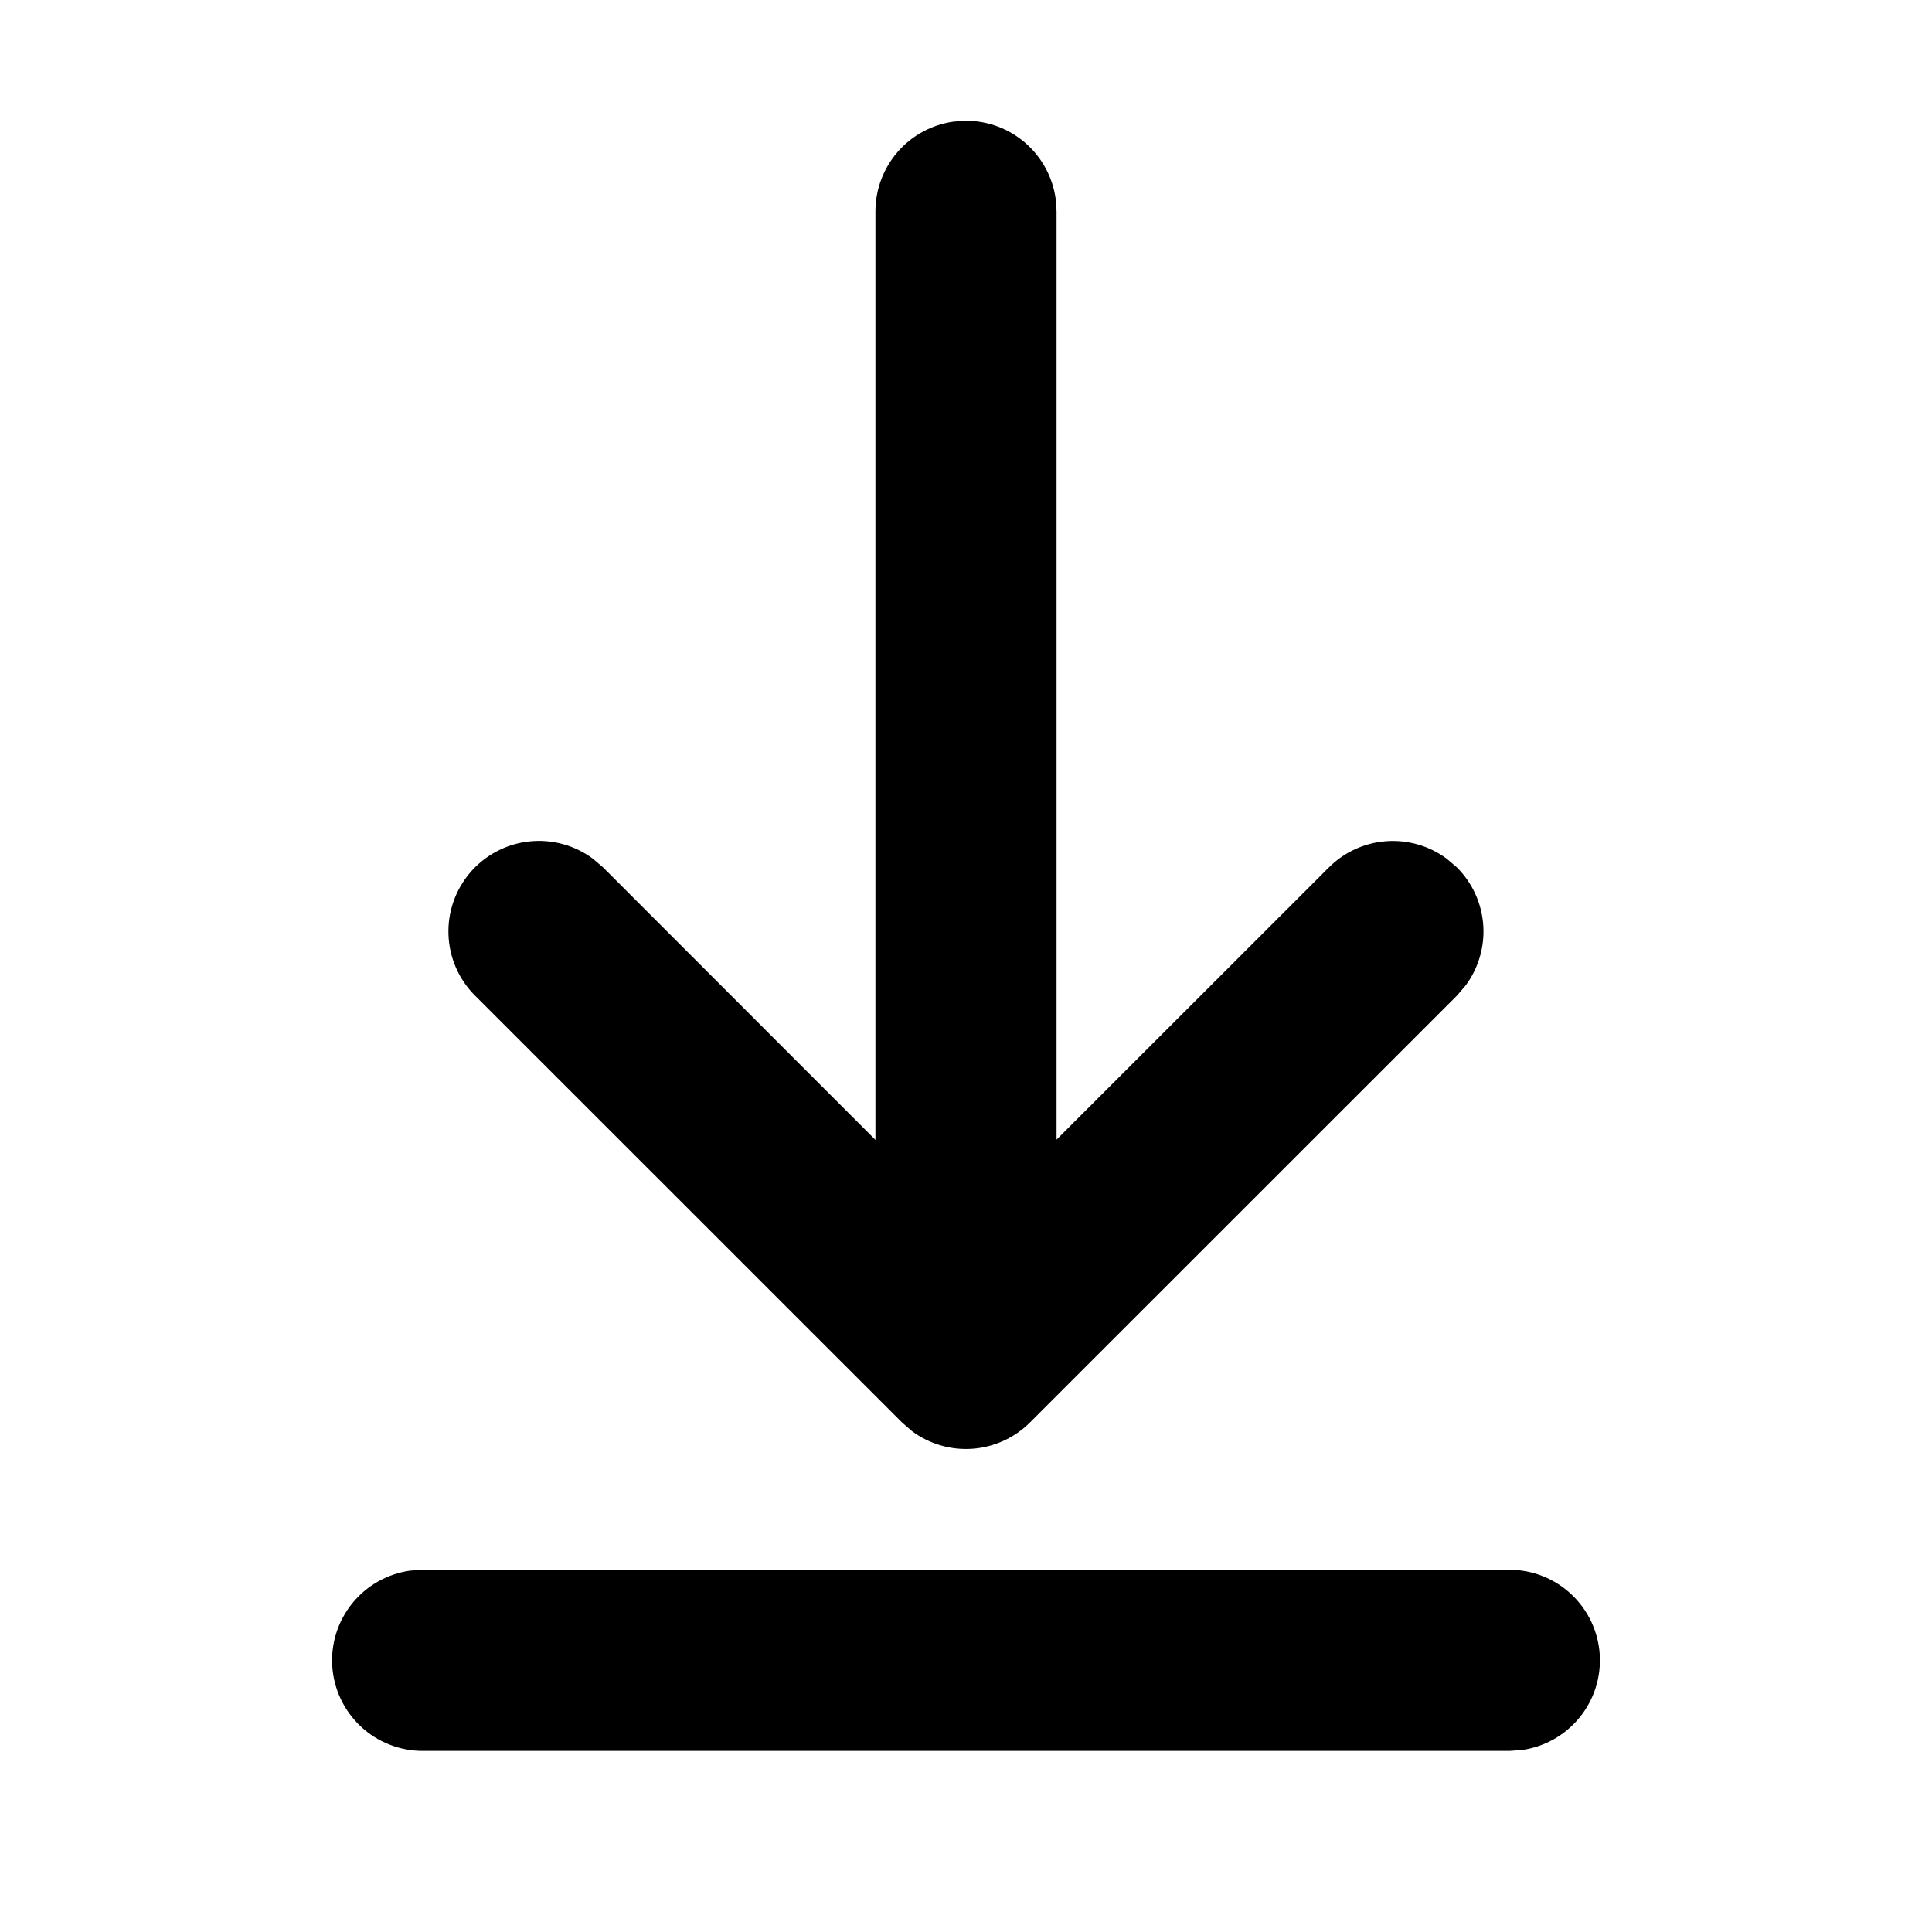 <svg width="100" height="100" viewBox="0 0 100 100" fill="none" xmlns="http://www.w3.org/2000/svg">
<path d="M21.875 81.25H78.124C79.312 81.25 80.455 81.701 81.323 82.512C82.191 83.323 82.719 84.433 82.8 85.618C82.881 86.803 82.509 87.974 81.759 88.896C81.01 89.817 79.939 90.419 78.762 90.581L78.124 90.625H21.875C20.687 90.625 19.544 90.174 18.676 89.363C17.808 88.552 17.28 87.442 17.199 86.257C17.118 85.072 17.49 83.901 18.24 82.979C18.989 82.058 20.061 81.456 21.237 81.294L21.875 81.25H78.124H21.875ZM49.362 6.294L49.999 6.25C51.132 6.25 52.227 6.66 53.08 7.405C53.934 8.149 54.489 9.178 54.643 10.3L54.687 10.938V58.987L68.781 44.9C69.576 44.105 70.629 43.623 71.75 43.54C72.871 43.458 73.984 43.781 74.887 44.45L75.412 44.9C76.207 45.695 76.689 46.749 76.772 47.87C76.854 48.99 76.531 50.103 75.862 51.006L75.412 51.531L53.312 73.625C52.518 74.419 51.466 74.901 50.347 74.985C49.227 75.069 48.115 74.748 47.212 74.081L46.687 73.625L24.587 51.531C23.748 50.695 23.257 49.572 23.213 48.388C23.168 47.205 23.574 46.048 24.347 45.151C25.121 44.254 26.205 43.683 27.382 43.553C28.56 43.423 29.743 43.743 30.693 44.45L31.218 44.9L45.312 59V10.938C45.312 9.805 45.722 8.71 46.467 7.857C47.211 7.003 48.24 6.448 49.362 6.294L49.999 6.25L49.362 6.294Z" fill="black"/>
</svg>
